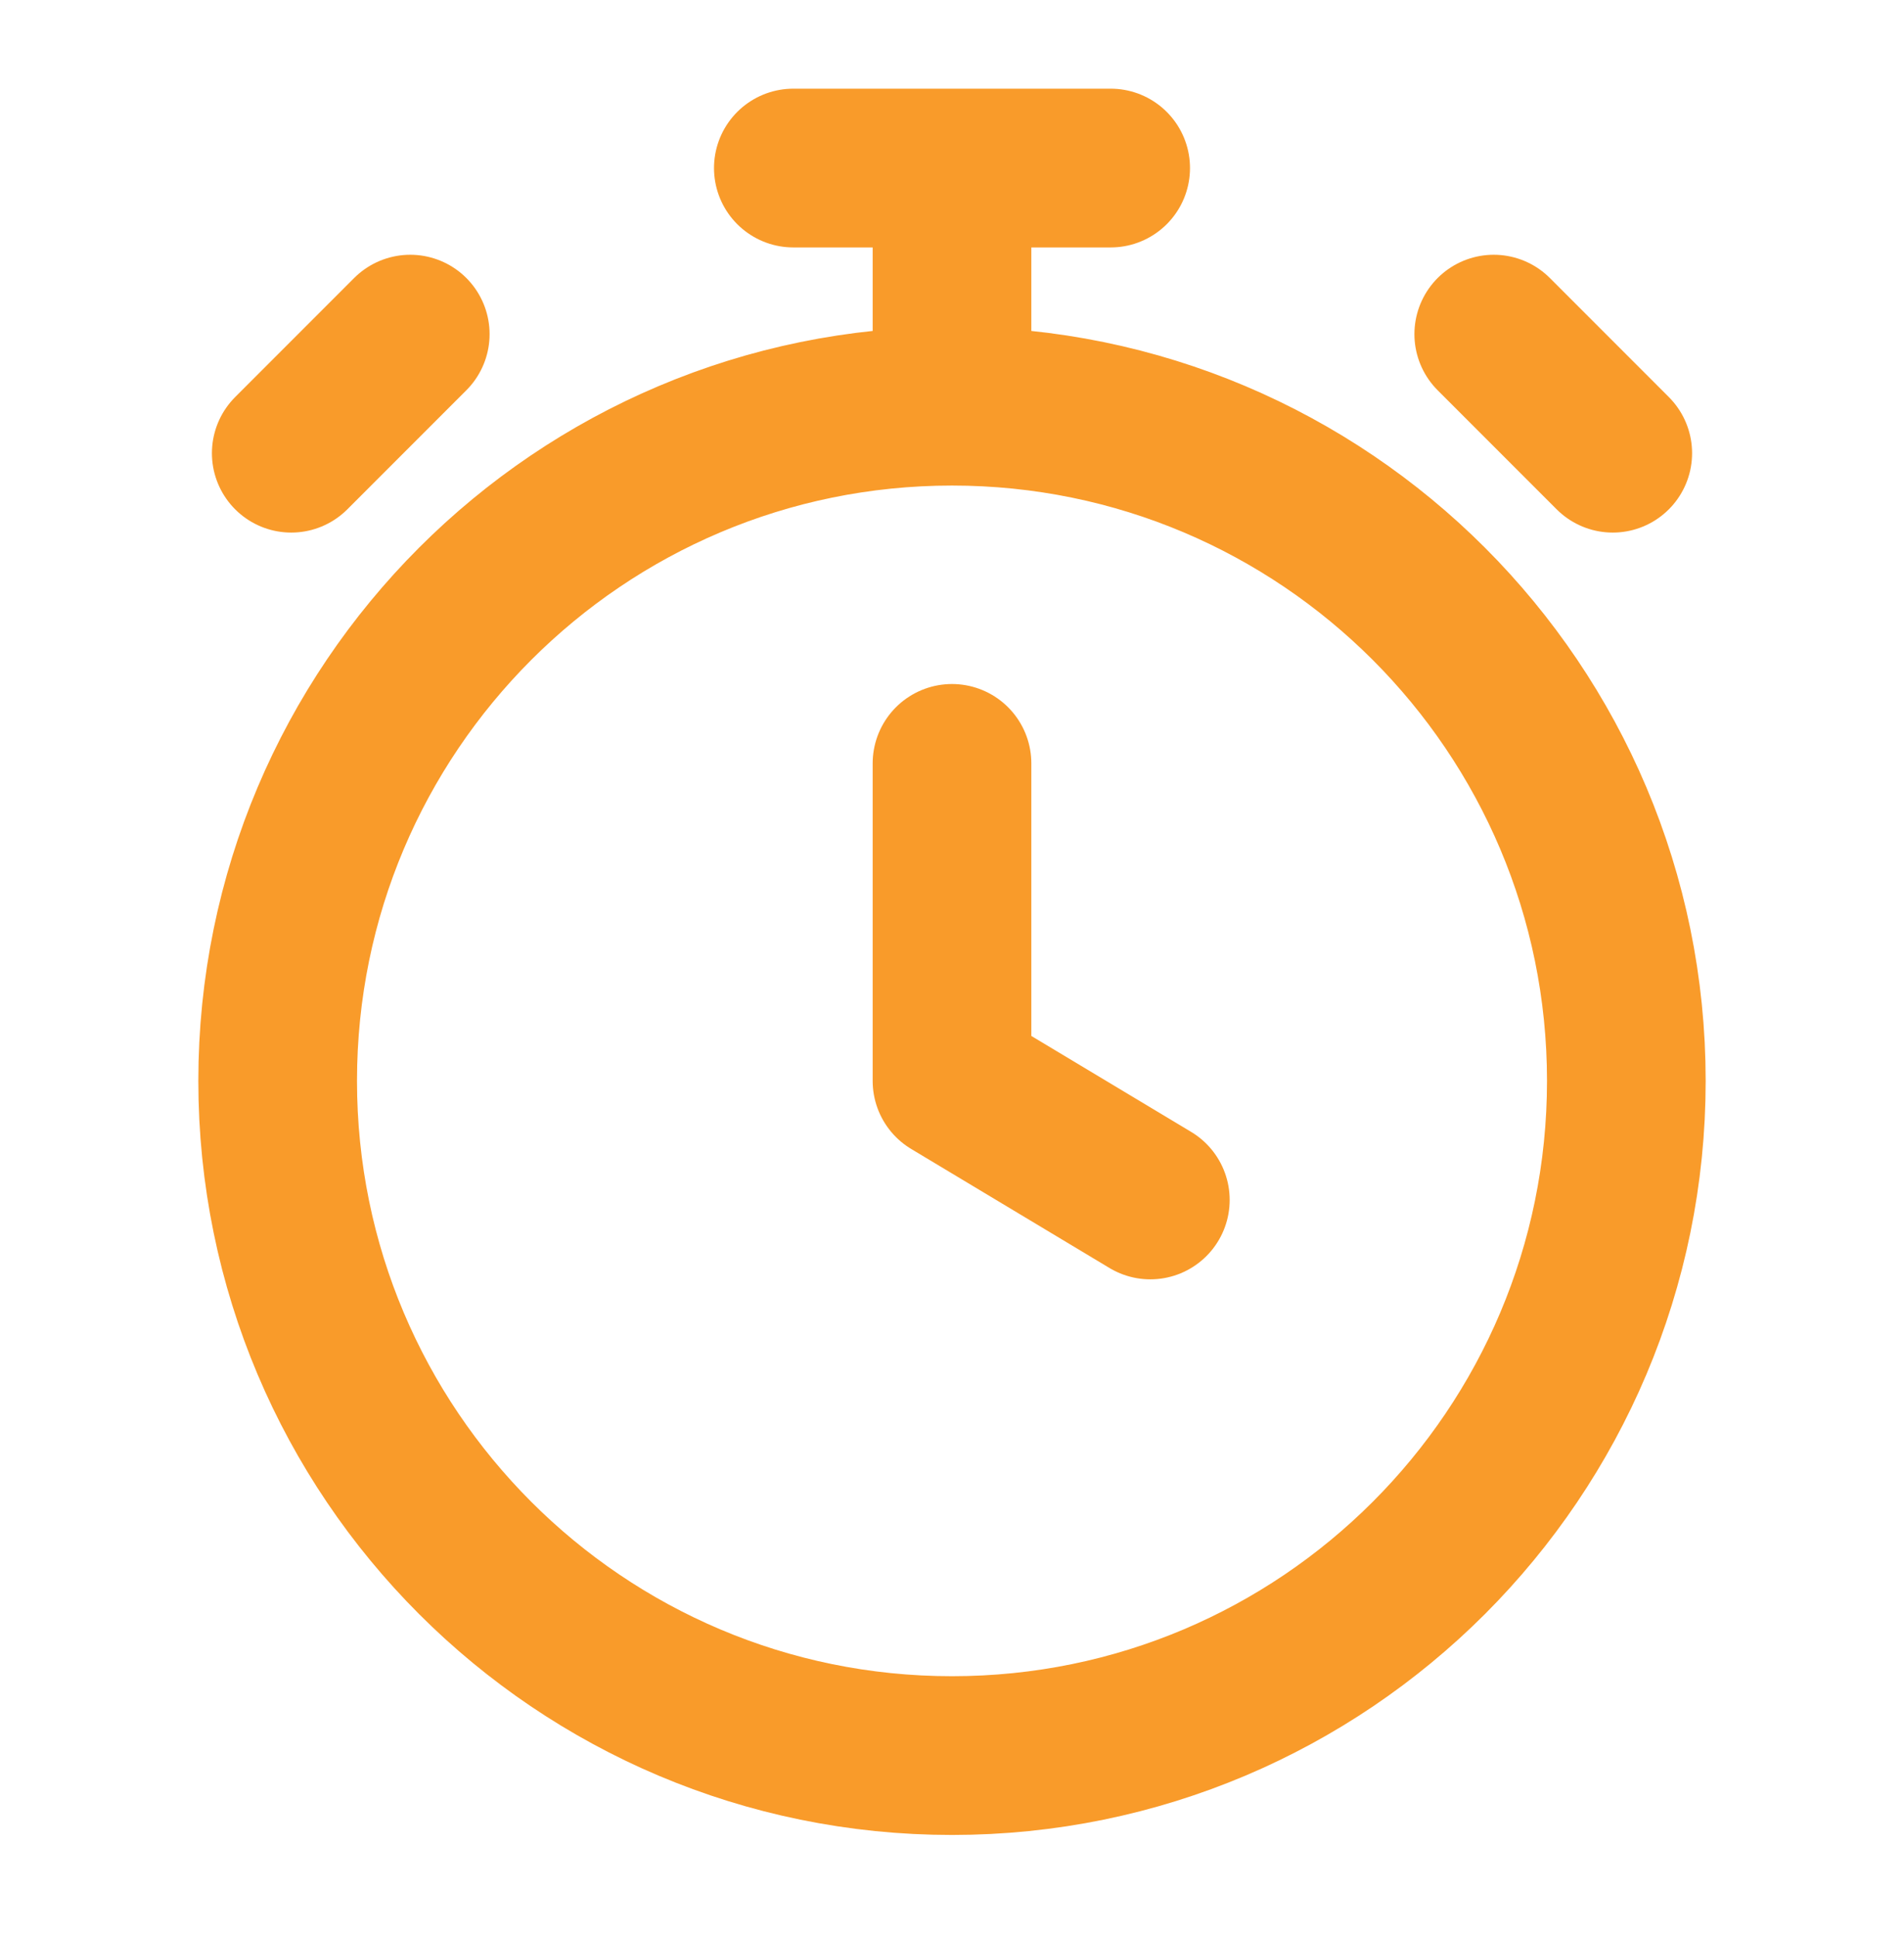<?xml version="1.0" encoding="UTF-8"?>
<svg xmlns="http://www.w3.org/2000/svg" width="60" height="61" viewBox="0 0 60 61" fill="none">
  <path d="M30 24.044V34.044L36.25 37.794M30 12.793C18.264 12.793 8.75 22.307 8.75 34.044C8.75 45.779 18.264 55.294 30 55.294C41.736 55.294 51.25 45.779 51.25 34.044C51.25 22.307 41.736 12.793 30 12.793ZM30 12.793V5.293M25 5.293H35M50.822 14.274L47.072 10.524L48.947 12.399M9.178 14.274L12.928 10.524L11.053 12.399" stroke="#F99B2A" stroke-width="5" stroke-linecap="round" stroke-linejoin="round"></path>
</svg>
